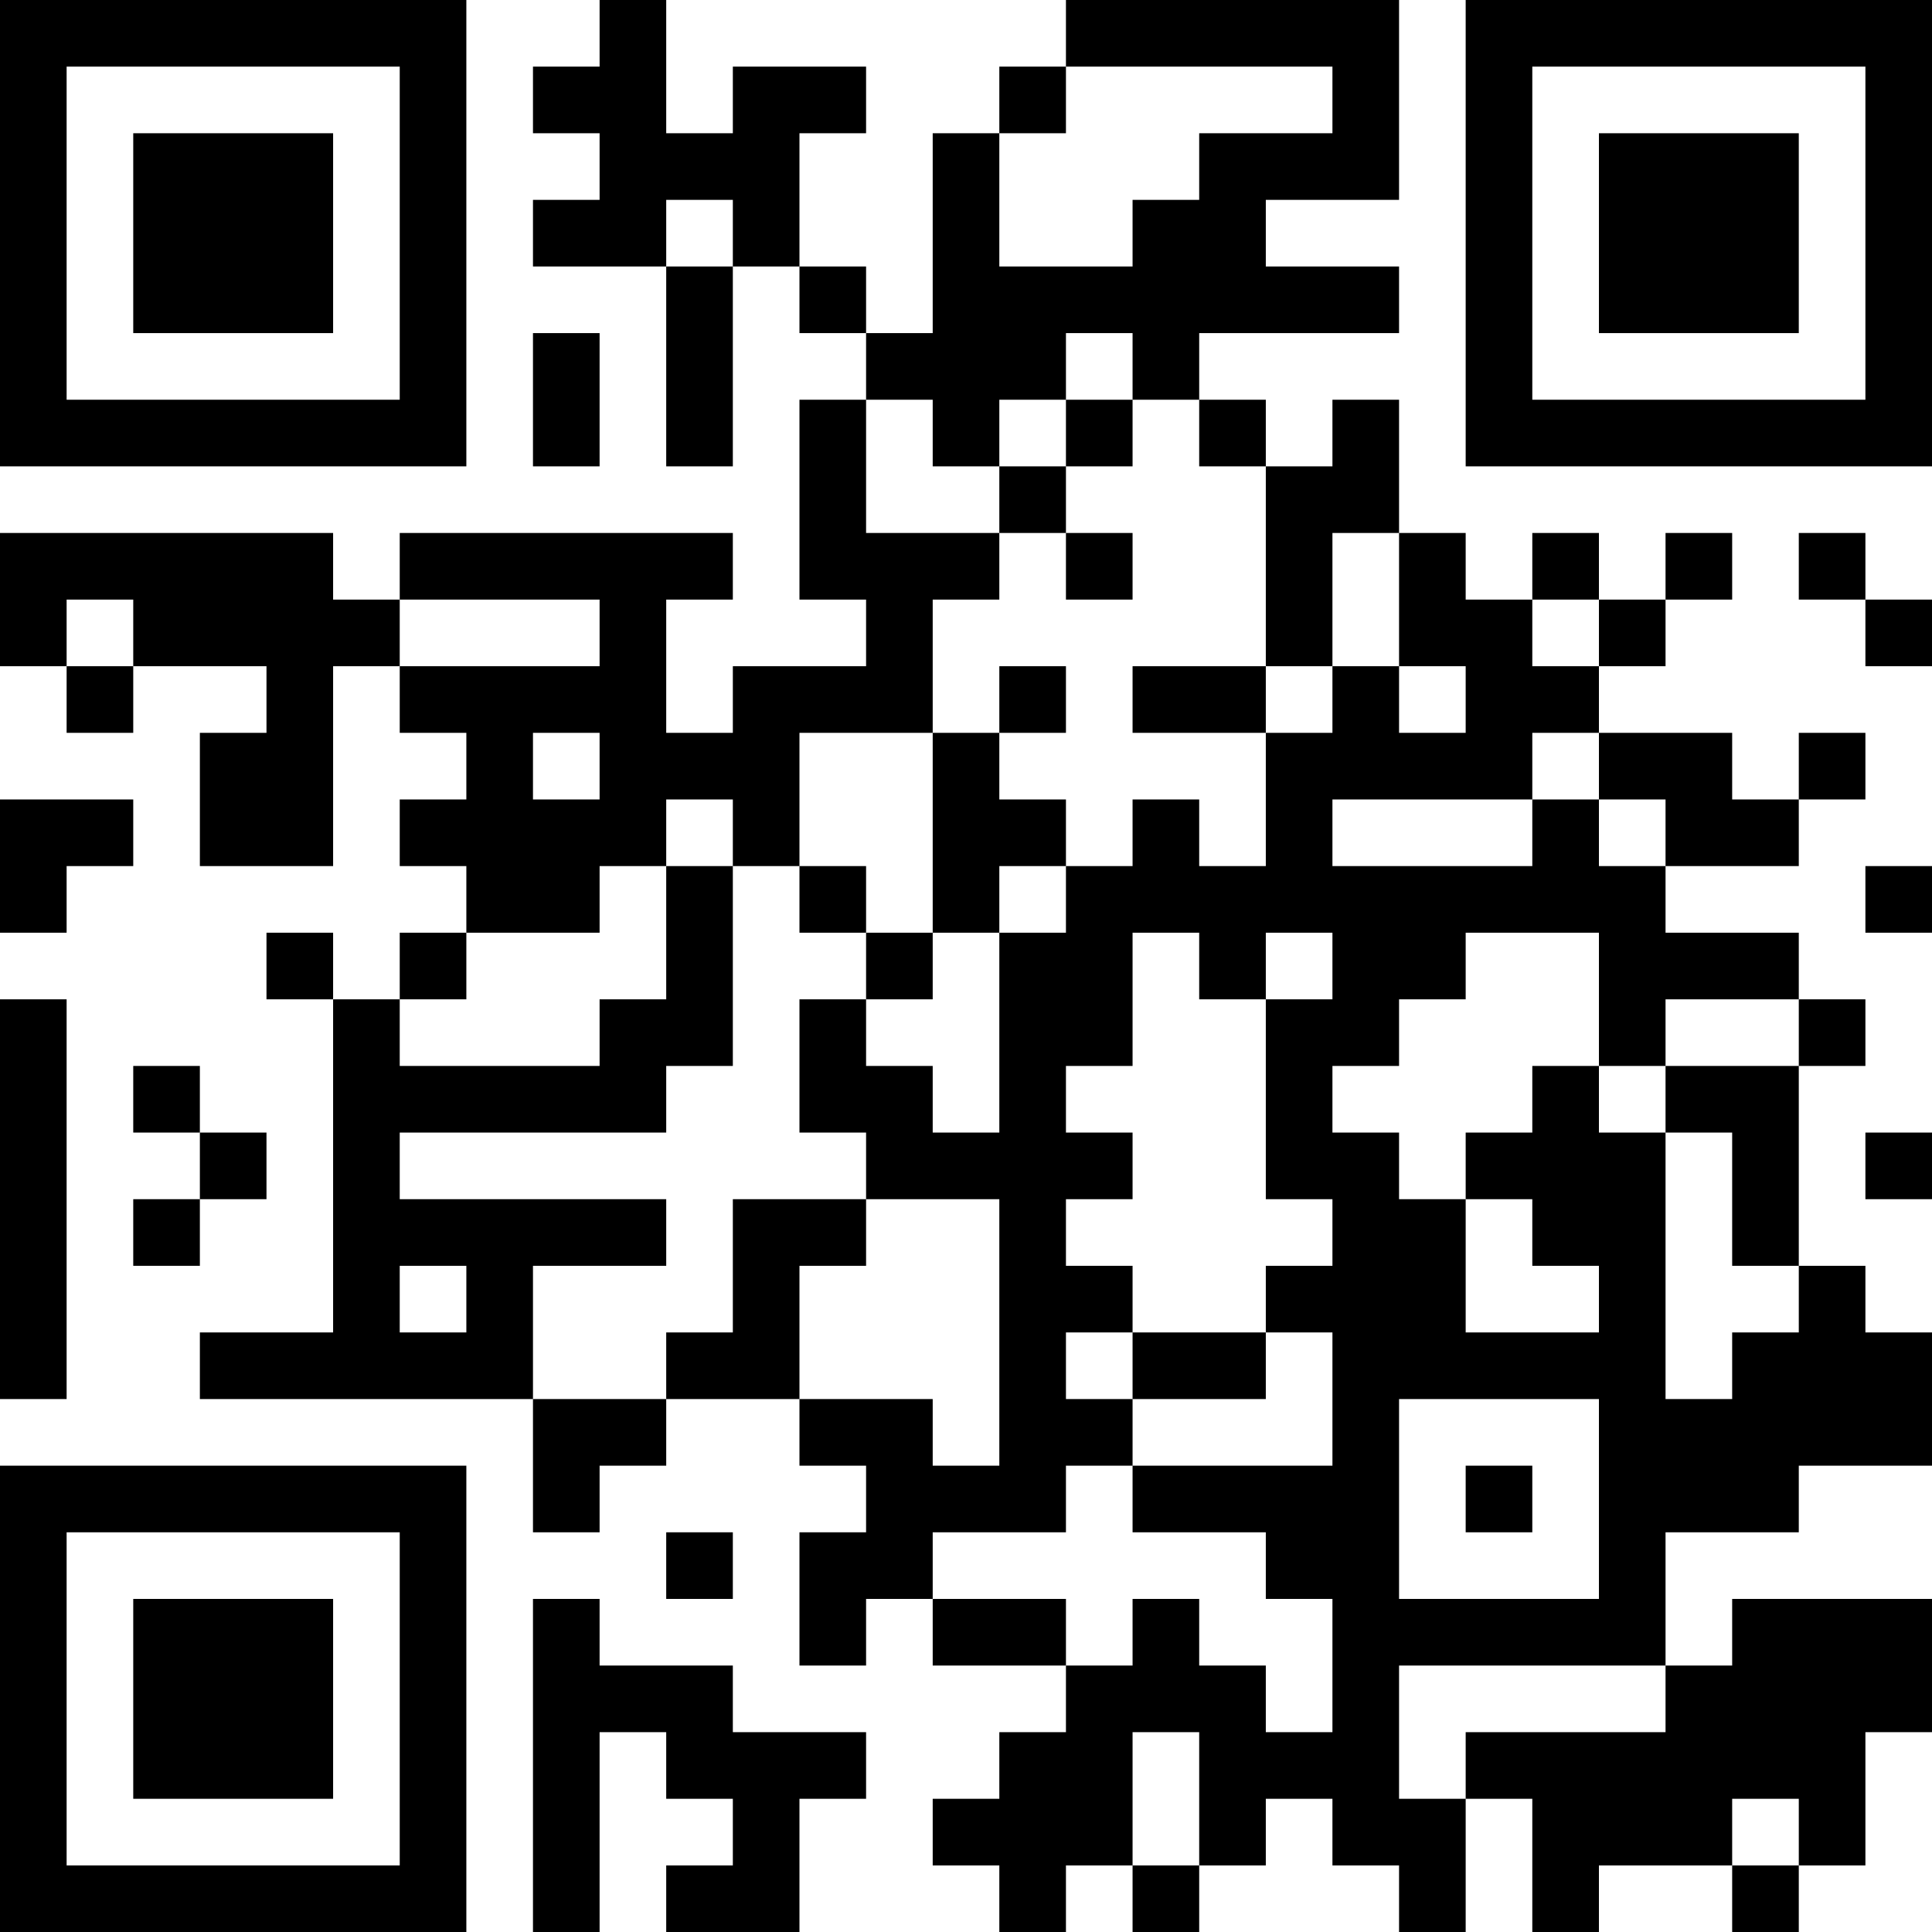 <?xml version="1.0" encoding="UTF-8"?>
<svg xmlns="http://www.w3.org/2000/svg" version="1.1" width="600" height="600" viewBox="0 0 600 600"><rect x="0" y="0" width="600" height="600" fill="#ffffff"/><g transform="scale(20.69)"><g transform="translate(0,0)"><path fill-rule="evenodd" d="M9 0L9 1L8 1L8 2L9 2L9 3L8 3L8 4L10 4L10 7L11 7L11 4L12 4L12 5L13 5L13 6L12 6L12 9L13 9L13 10L11 10L11 11L10 11L10 9L11 9L11 8L6 8L6 9L5 9L5 8L0 8L0 10L1 10L1 11L2 11L2 10L4 10L4 11L3 11L3 13L5 13L5 10L6 10L6 11L7 11L7 12L6 12L6 13L7 13L7 14L6 14L6 15L5 15L5 14L4 14L4 15L5 15L5 20L3 20L3 21L8 21L8 23L9 23L9 22L10 22L10 21L12 21L12 22L13 22L13 23L12 23L12 25L13 25L13 24L14 24L14 25L16 25L16 26L15 26L15 27L14 27L14 28L15 28L15 29L16 29L16 28L17 28L17 29L18 29L18 28L19 28L19 27L20 27L20 28L21 28L21 29L22 29L22 27L23 27L23 29L24 29L24 28L26 28L26 29L27 29L27 28L28 28L28 26L29 26L29 24L26 24L26 25L25 25L25 23L27 23L27 22L29 22L29 20L28 20L28 19L27 19L27 16L28 16L28 15L27 15L27 14L25 14L25 13L27 13L27 12L28 12L28 11L27 11L27 12L26 12L26 11L24 11L24 10L25 10L25 9L26 9L26 8L25 8L25 9L24 9L24 8L23 8L23 9L22 9L22 8L21 8L21 6L20 6L20 7L19 7L19 6L18 6L18 5L21 5L21 4L19 4L19 3L21 3L21 0L16 0L16 1L15 1L15 2L14 2L14 5L13 5L13 4L12 4L12 2L13 2L13 1L11 1L11 2L10 2L10 0ZM16 1L16 2L15 2L15 4L17 4L17 3L18 3L18 2L20 2L20 1ZM10 3L10 4L11 4L11 3ZM8 5L8 7L9 7L9 5ZM16 5L16 6L15 6L15 7L14 7L14 6L13 6L13 8L15 8L15 9L14 9L14 11L12 11L12 13L11 13L11 12L10 12L10 13L9 13L9 14L7 14L7 15L6 15L6 16L9 16L9 15L10 15L10 13L11 13L11 16L10 16L10 17L6 17L6 18L10 18L10 19L8 19L8 21L10 21L10 20L11 20L11 18L13 18L13 19L12 19L12 21L14 21L14 22L15 22L15 18L13 18L13 17L12 17L12 15L13 15L13 16L14 16L14 17L15 17L15 14L16 14L16 13L17 13L17 12L18 12L18 13L19 13L19 11L20 11L20 10L21 10L21 11L22 11L22 10L21 10L21 8L20 8L20 10L19 10L19 7L18 7L18 6L17 6L17 5ZM16 6L16 7L15 7L15 8L16 8L16 9L17 9L17 8L16 8L16 7L17 7L17 6ZM27 8L27 9L28 9L28 10L29 10L29 9L28 9L28 8ZM1 9L1 10L2 10L2 9ZM6 9L6 10L9 10L9 9ZM23 9L23 10L24 10L24 9ZM15 10L15 11L14 11L14 14L13 14L13 13L12 13L12 14L13 14L13 15L14 15L14 14L15 14L15 13L16 13L16 12L15 12L15 11L16 11L16 10ZM17 10L17 11L19 11L19 10ZM8 11L8 12L9 12L9 11ZM23 11L23 12L20 12L20 13L23 13L23 12L24 12L24 13L25 13L25 12L24 12L24 11ZM0 12L0 14L1 14L1 13L2 13L2 12ZM28 13L28 14L29 14L29 13ZM17 14L17 16L16 16L16 17L17 17L17 18L16 18L16 19L17 19L17 20L16 20L16 21L17 21L17 22L16 22L16 23L14 23L14 24L16 24L16 25L17 25L17 24L18 24L18 25L19 25L19 26L20 26L20 24L19 24L19 23L17 23L17 22L20 22L20 20L19 20L19 19L20 19L20 18L19 18L19 15L20 15L20 14L19 14L19 15L18 15L18 14ZM22 14L22 15L21 15L21 16L20 16L20 17L21 17L21 18L22 18L22 20L24 20L24 19L23 19L23 18L22 18L22 17L23 17L23 16L24 16L24 17L25 17L25 21L26 21L26 20L27 20L27 19L26 19L26 17L25 17L25 16L27 16L27 15L25 15L25 16L24 16L24 14ZM0 15L0 21L1 21L1 15ZM2 16L2 17L3 17L3 18L2 18L2 19L3 19L3 18L4 18L4 17L3 17L3 16ZM28 17L28 18L29 18L29 17ZM6 19L6 20L7 20L7 19ZM17 20L17 21L19 21L19 20ZM21 21L21 24L24 24L24 21ZM22 22L22 23L23 23L23 22ZM10 23L10 24L11 24L11 23ZM8 24L8 29L9 29L9 26L10 26L10 27L11 27L11 28L10 28L10 29L12 29L12 27L13 27L13 26L11 26L11 25L9 25L9 24ZM21 25L21 27L22 27L22 26L25 26L25 25ZM17 26L17 28L18 28L18 26ZM26 27L26 28L27 28L27 27ZM0 0L0 7L7 7L7 0ZM1 1L1 6L6 6L6 1ZM2 2L2 5L5 5L5 2ZM22 0L22 7L29 7L29 0ZM23 1L23 6L28 6L28 1ZM24 2L24 5L27 5L27 2ZM0 22L0 29L7 29L7 22ZM1 23L1 28L6 28L6 23ZM2 24L2 27L5 27L5 24Z" fill="#000000"/></g></g></svg>
